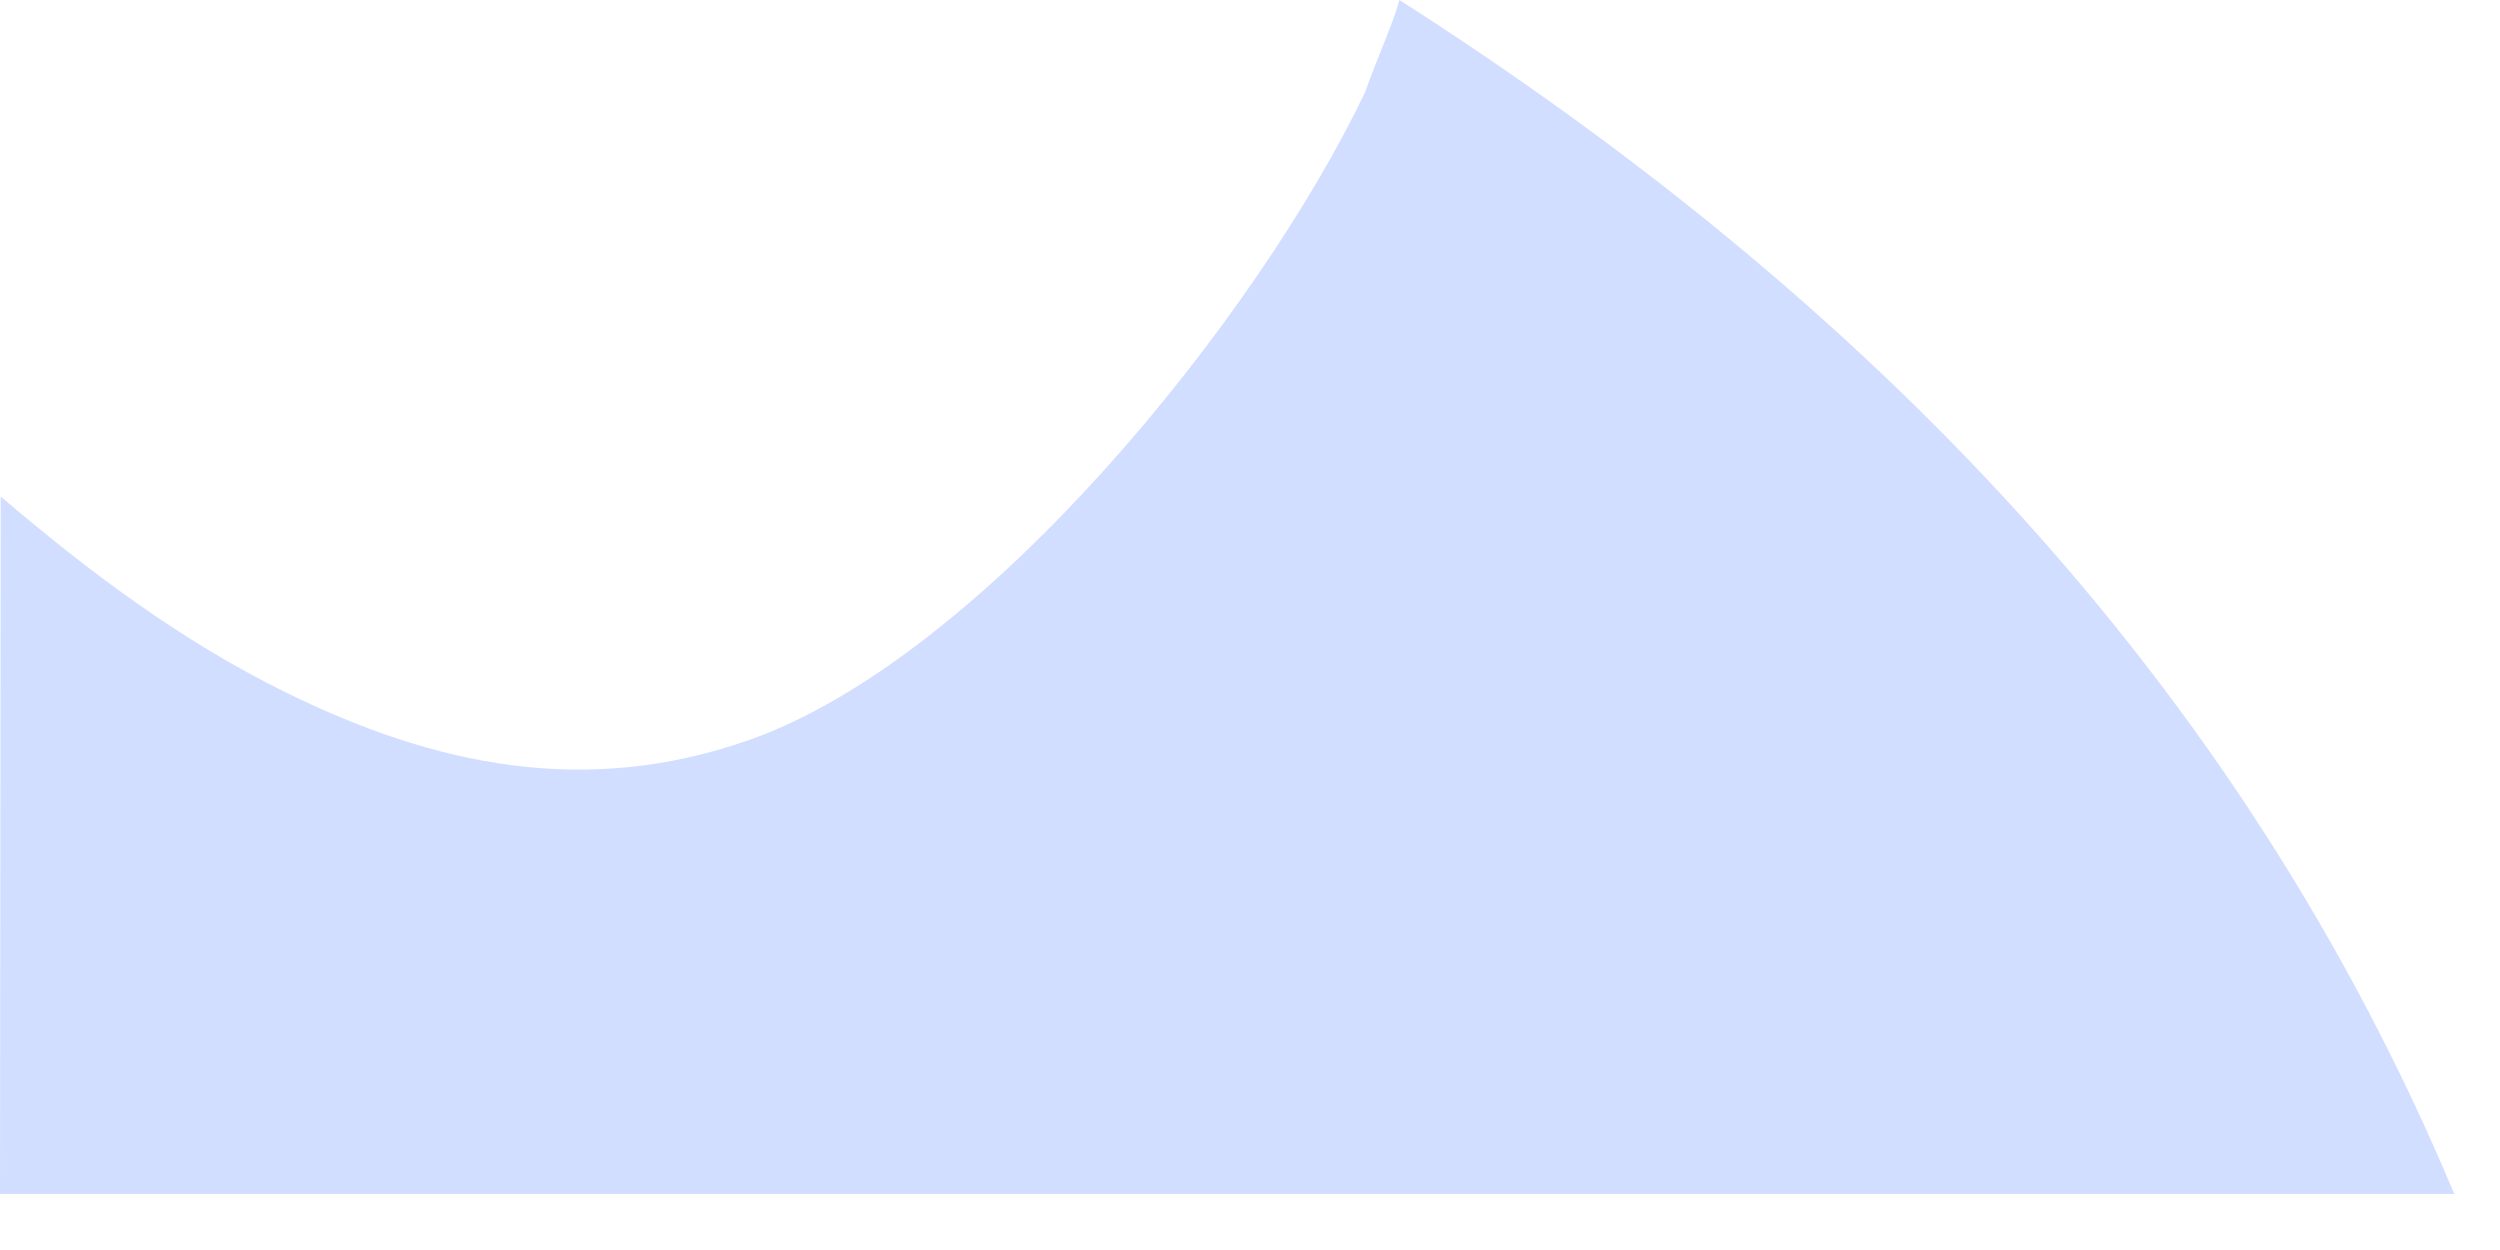 <?xml version="1.0" encoding="utf-8"?>
<svg xmlns="http://www.w3.org/2000/svg" fill="none" height="100%" overflow="visible" preserveAspectRatio="none" style="display: block;" viewBox="0 0 18 9" width="100%">
<path d="M10.076 0C13.432 2.146 16.118 4.892 17.671 8.597H0L0.005 3.575C0.644 4.12 1.306 4.616 2.063 4.988C3.143 5.519 4.225 5.737 5.388 5.33C7.085 4.736 9.062 2.272 9.83 0.661C9.907 0.437 10.025 0.185 10.076 0Z" fill="#D2DEFF" id="Vector"/>
</svg>